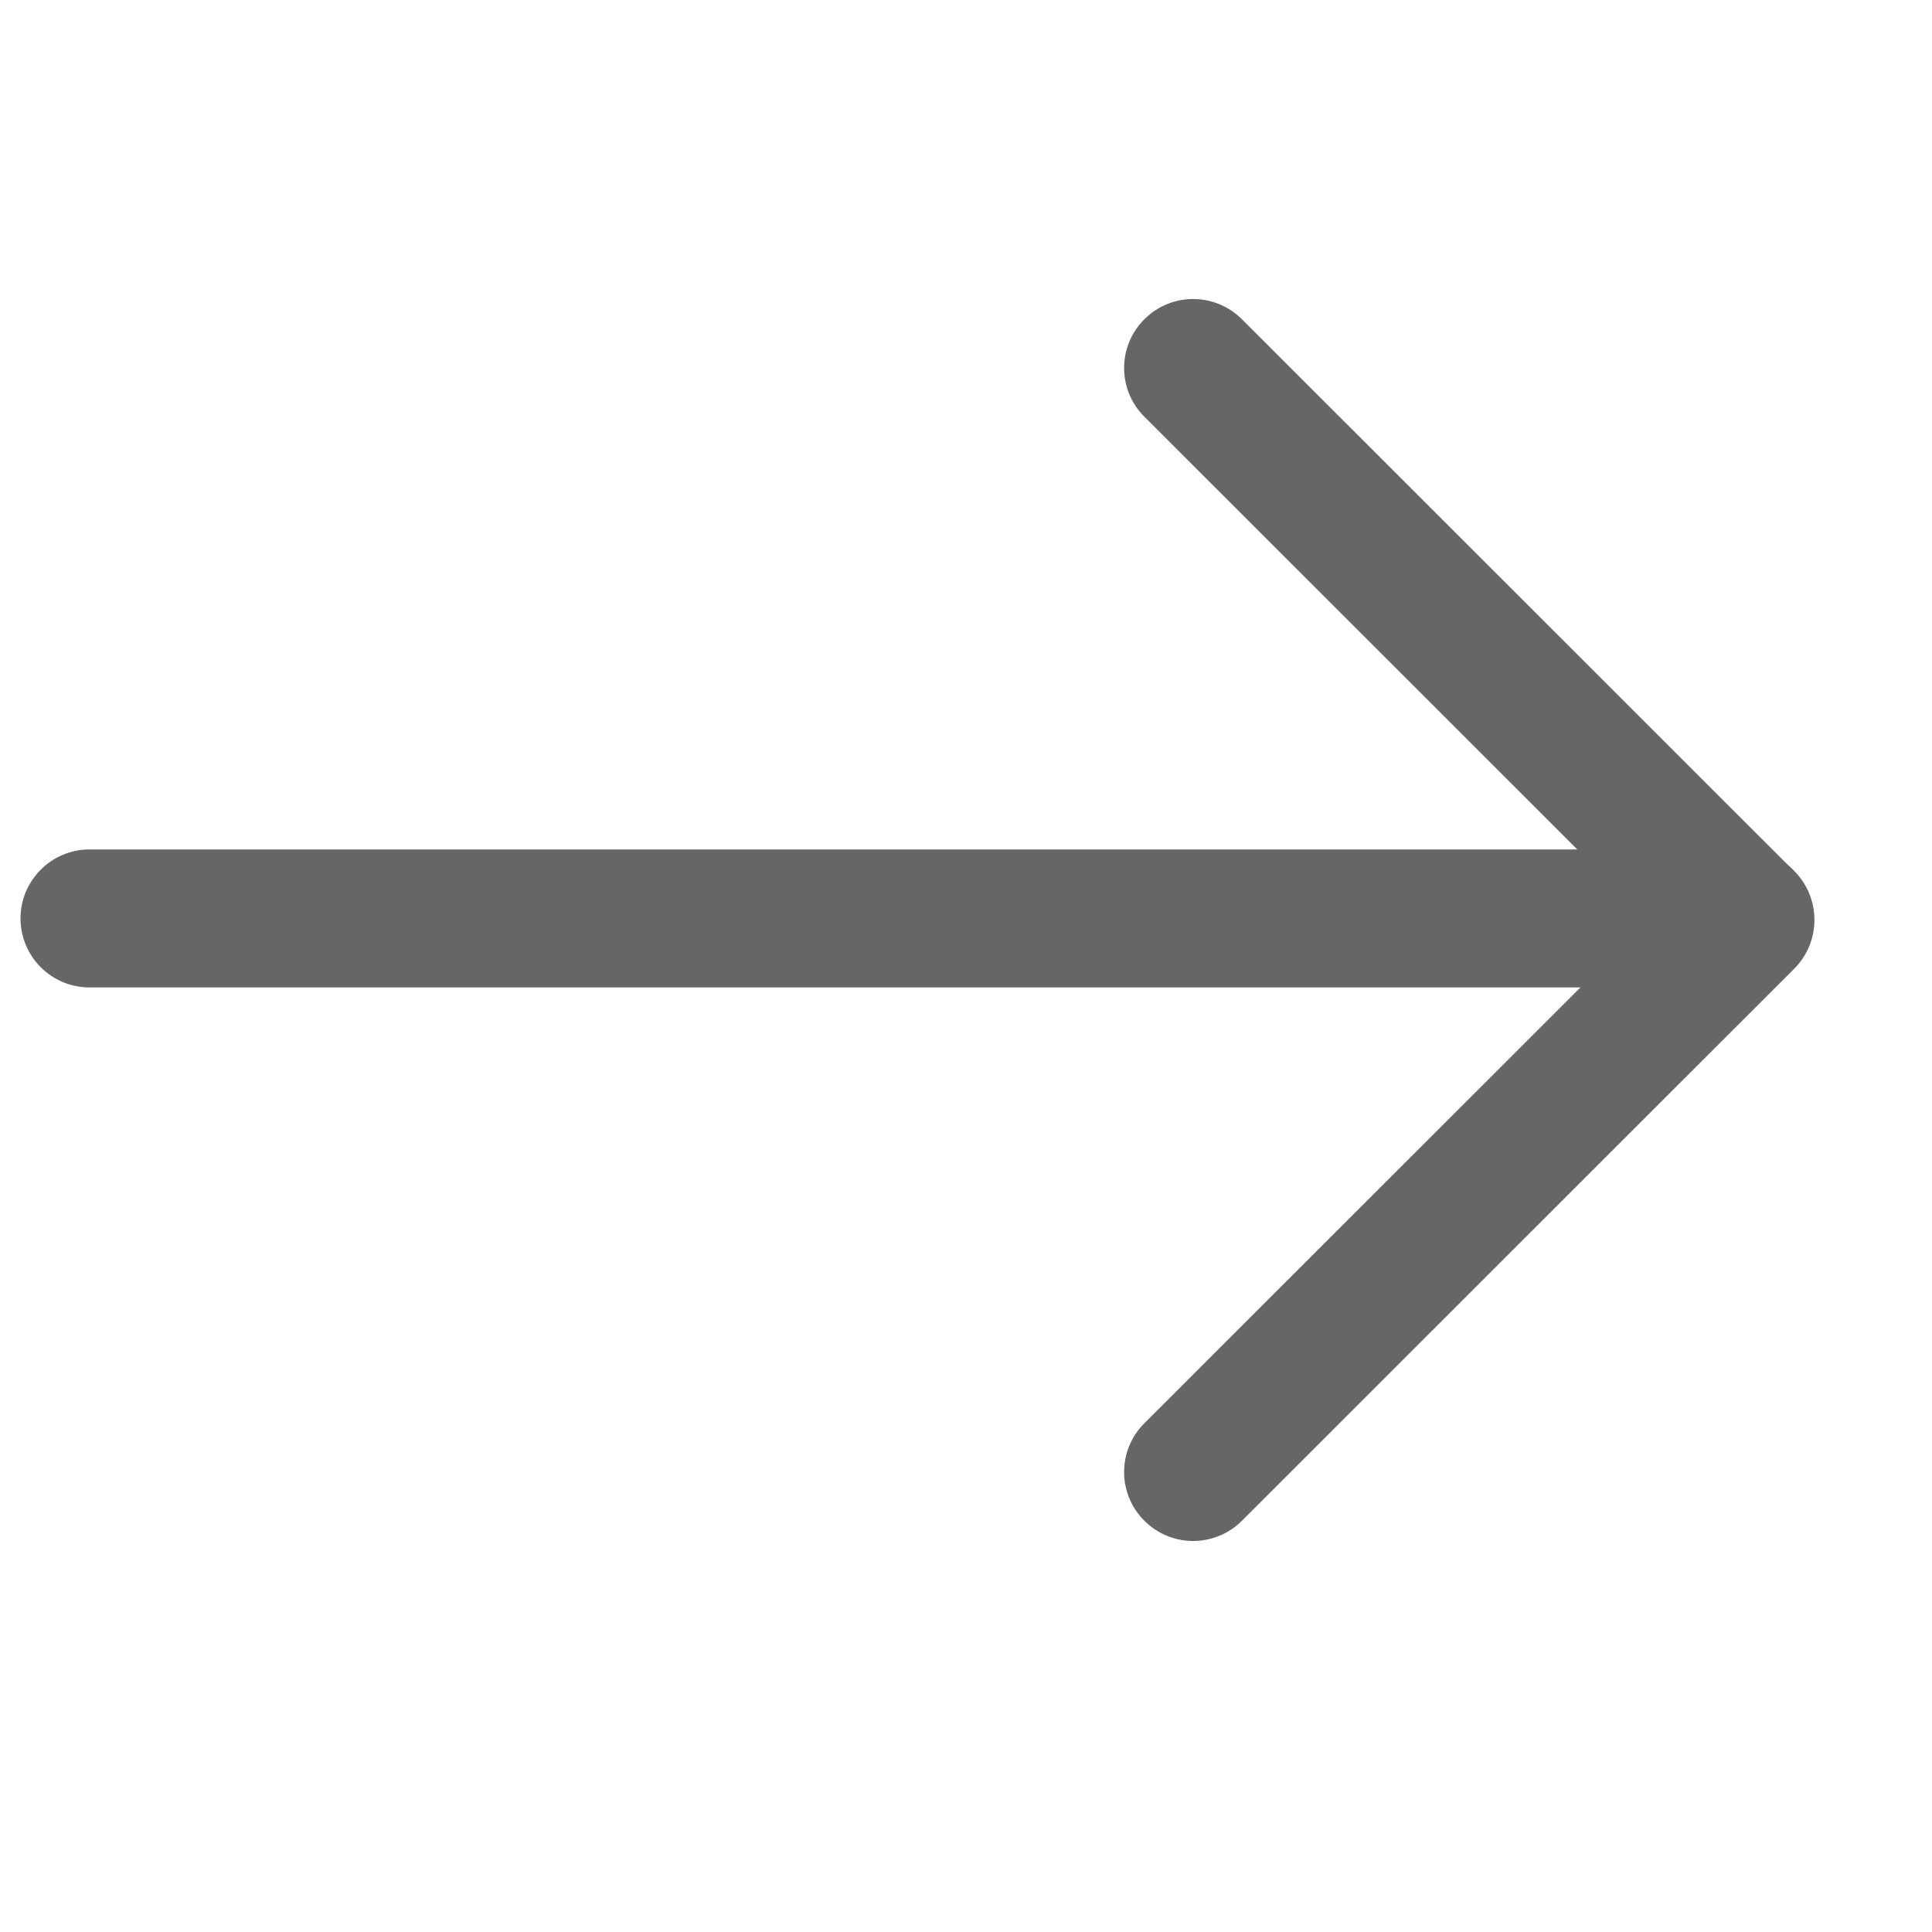<svg width="21" height="21" viewBox="0 0 21 21" fill="none" xmlns="http://www.w3.org/2000/svg">
<path d="M19.722 10C19.722 10.2 19.642 10.39 19.502 10.53L19.495 10.537L13.499 16.53C13.205 16.823 12.732 16.823 12.439 16.53C12.145 16.237 12.145 15.763 12.439 15.47L17.912 10L12.439 4.53C12.145 4.237 12.145 3.763 12.439 3.47C12.732 3.177 13.205 3.177 13.499 3.47L19.502 9.47C19.645 9.61 19.722 9.8 19.722 10V10Z" fill="#666666"/>
<path d="M19.709 9.983C19.709 10.397 19.373 10.733 18.959 10.733L0.973 10.733C0.559 10.733 0.223 10.397 0.223 9.983C0.223 9.57 0.559 9.233 0.973 9.233L18.956 9.233C19.373 9.233 19.709 9.57 19.709 9.983Z" fill="#666666"/>
</svg>
